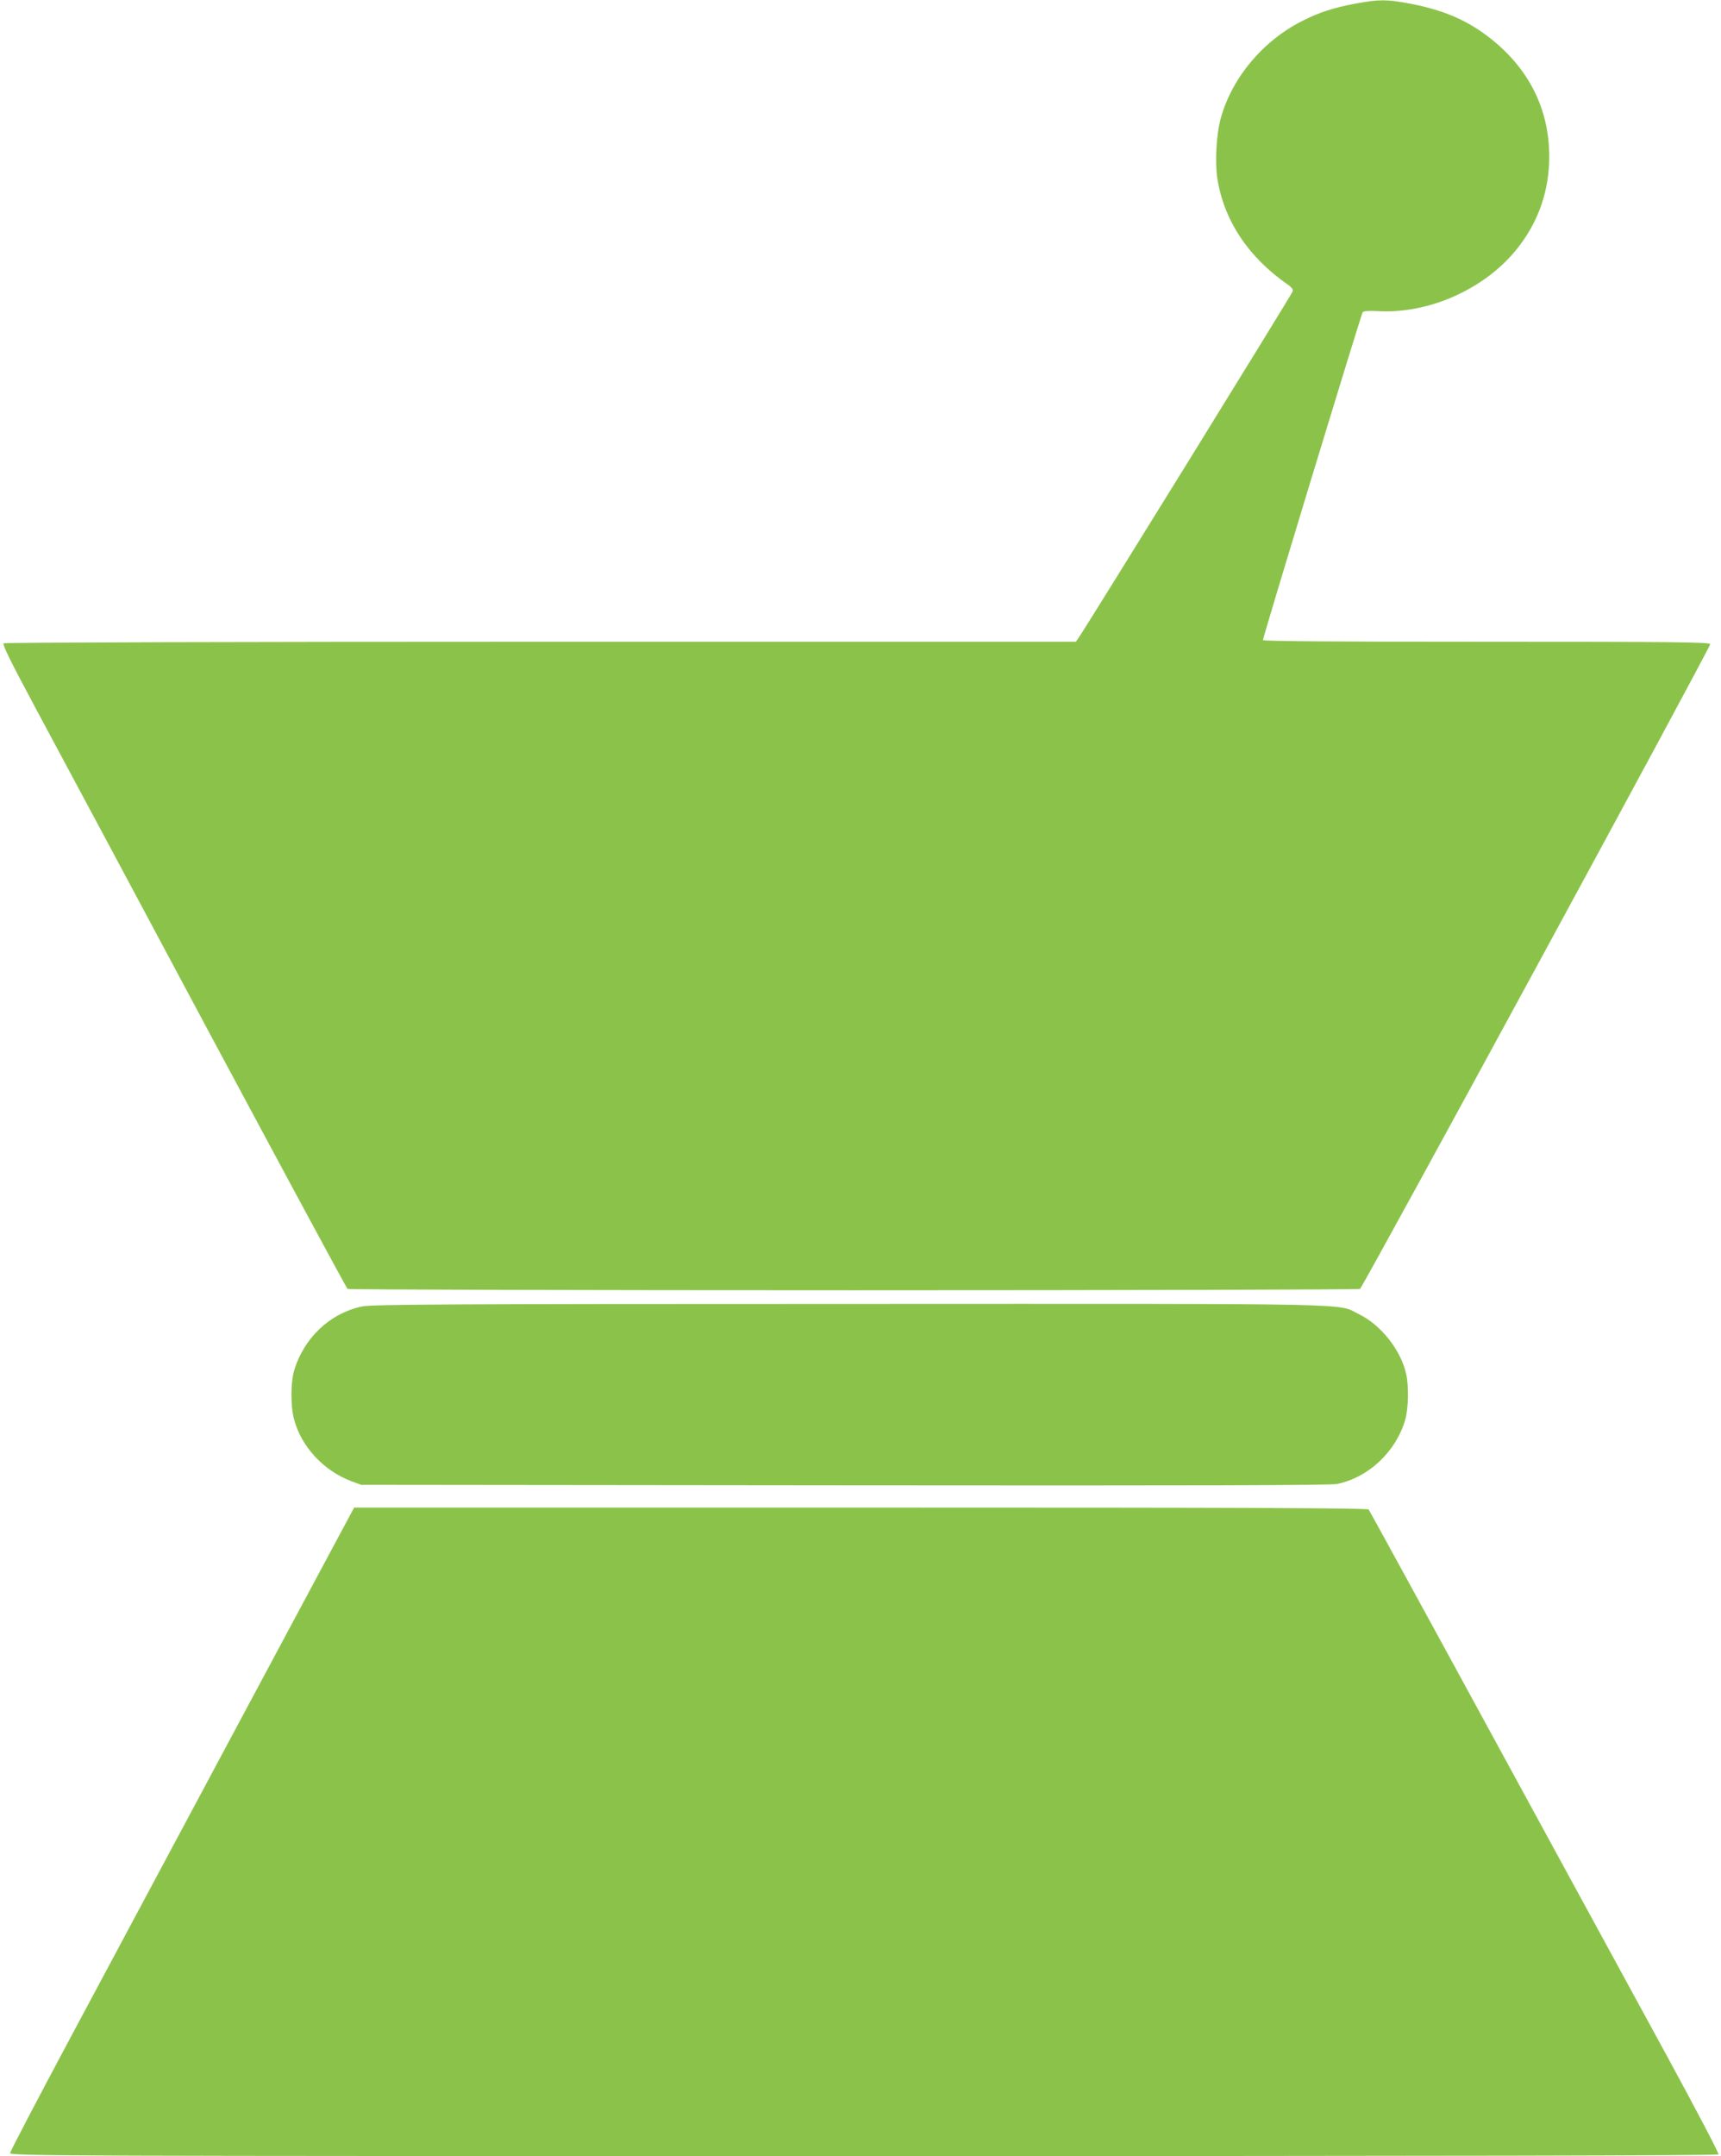 <?xml version="1.0" standalone="no"?>
<!DOCTYPE svg PUBLIC "-//W3C//DTD SVG 20010904//EN"
 "http://www.w3.org/TR/2001/REC-SVG-20010904/DTD/svg10.dtd">
<svg version="1.0" xmlns="http://www.w3.org/2000/svg"
 width="1022pt" height="1280pt" viewBox="0 0 1022 1280"
 preserveAspectRatio="xMidYMid meet">
<g transform="translate(0,1280) scale(0.1,-0.1)"
fill="#8bc34a" stroke="none">
<path d="M8057 12780 c-136 -25 -220 -52 -323 -104 -234 -118 -417 -336 -484
-576 -27 -95 -36 -261 -21 -359 39 -250 184 -468 419 -631 21 -14 32 -29 29
-39 -3 -14 -1224 -1989 -1269 -2053 l-19 -28 -3177 0 c-1747 0 -3183 -4 -3190
-9 -10 -6 41 -108 201 -407 118 -219 578 -1078 1022 -1909 445 -830 813 -1513
819 -1517 6 -4 1359 -8 3006 -8 1647 0 3000 4 3006 8 20 14 2085 3815 2080
3828 -5 12 -217 14 -1331 14 -890 0 -1325 3 -1325 10 0 19 583 1935 592 1946
6 8 36 10 91 7 310 -18 652 139 839 387 118 154 178 334 178 531 0 287 -126
532 -366 714 -132 100 -271 158 -469 195 -130 24 -177 24 -308 0z"/>
<path d="M2150 5044 c-192 -41 -346 -187 -404 -383 -20 -70 -21 -209 0 -286
42 -162 174 -305 339 -368 l60 -22 2870 -3 c2121 -2 2884 0 2925 8 188 39 350
192 405 382 19 67 22 200 5 273 -32 141 -150 290 -280 353 -134 66 78 62
-3030 61 -2390 0 -2835 -3 -2890 -15z"/>
<path d="M1467 2663 c-350 -654 -809 -1512 -1021 -1908 -212 -396 -386 -728
-386 -737 0 -17 248 -18 5069 -18 3458 0 5072 3 5076 10 4 6 -135 270 -308
588 -173 317 -640 1173 -1037 1902 -397 729 -727 1331 -732 1338 -8 9 -624 12
-3018 12 l-3007 0 -636 -1187z"/>
</g>
</svg>

